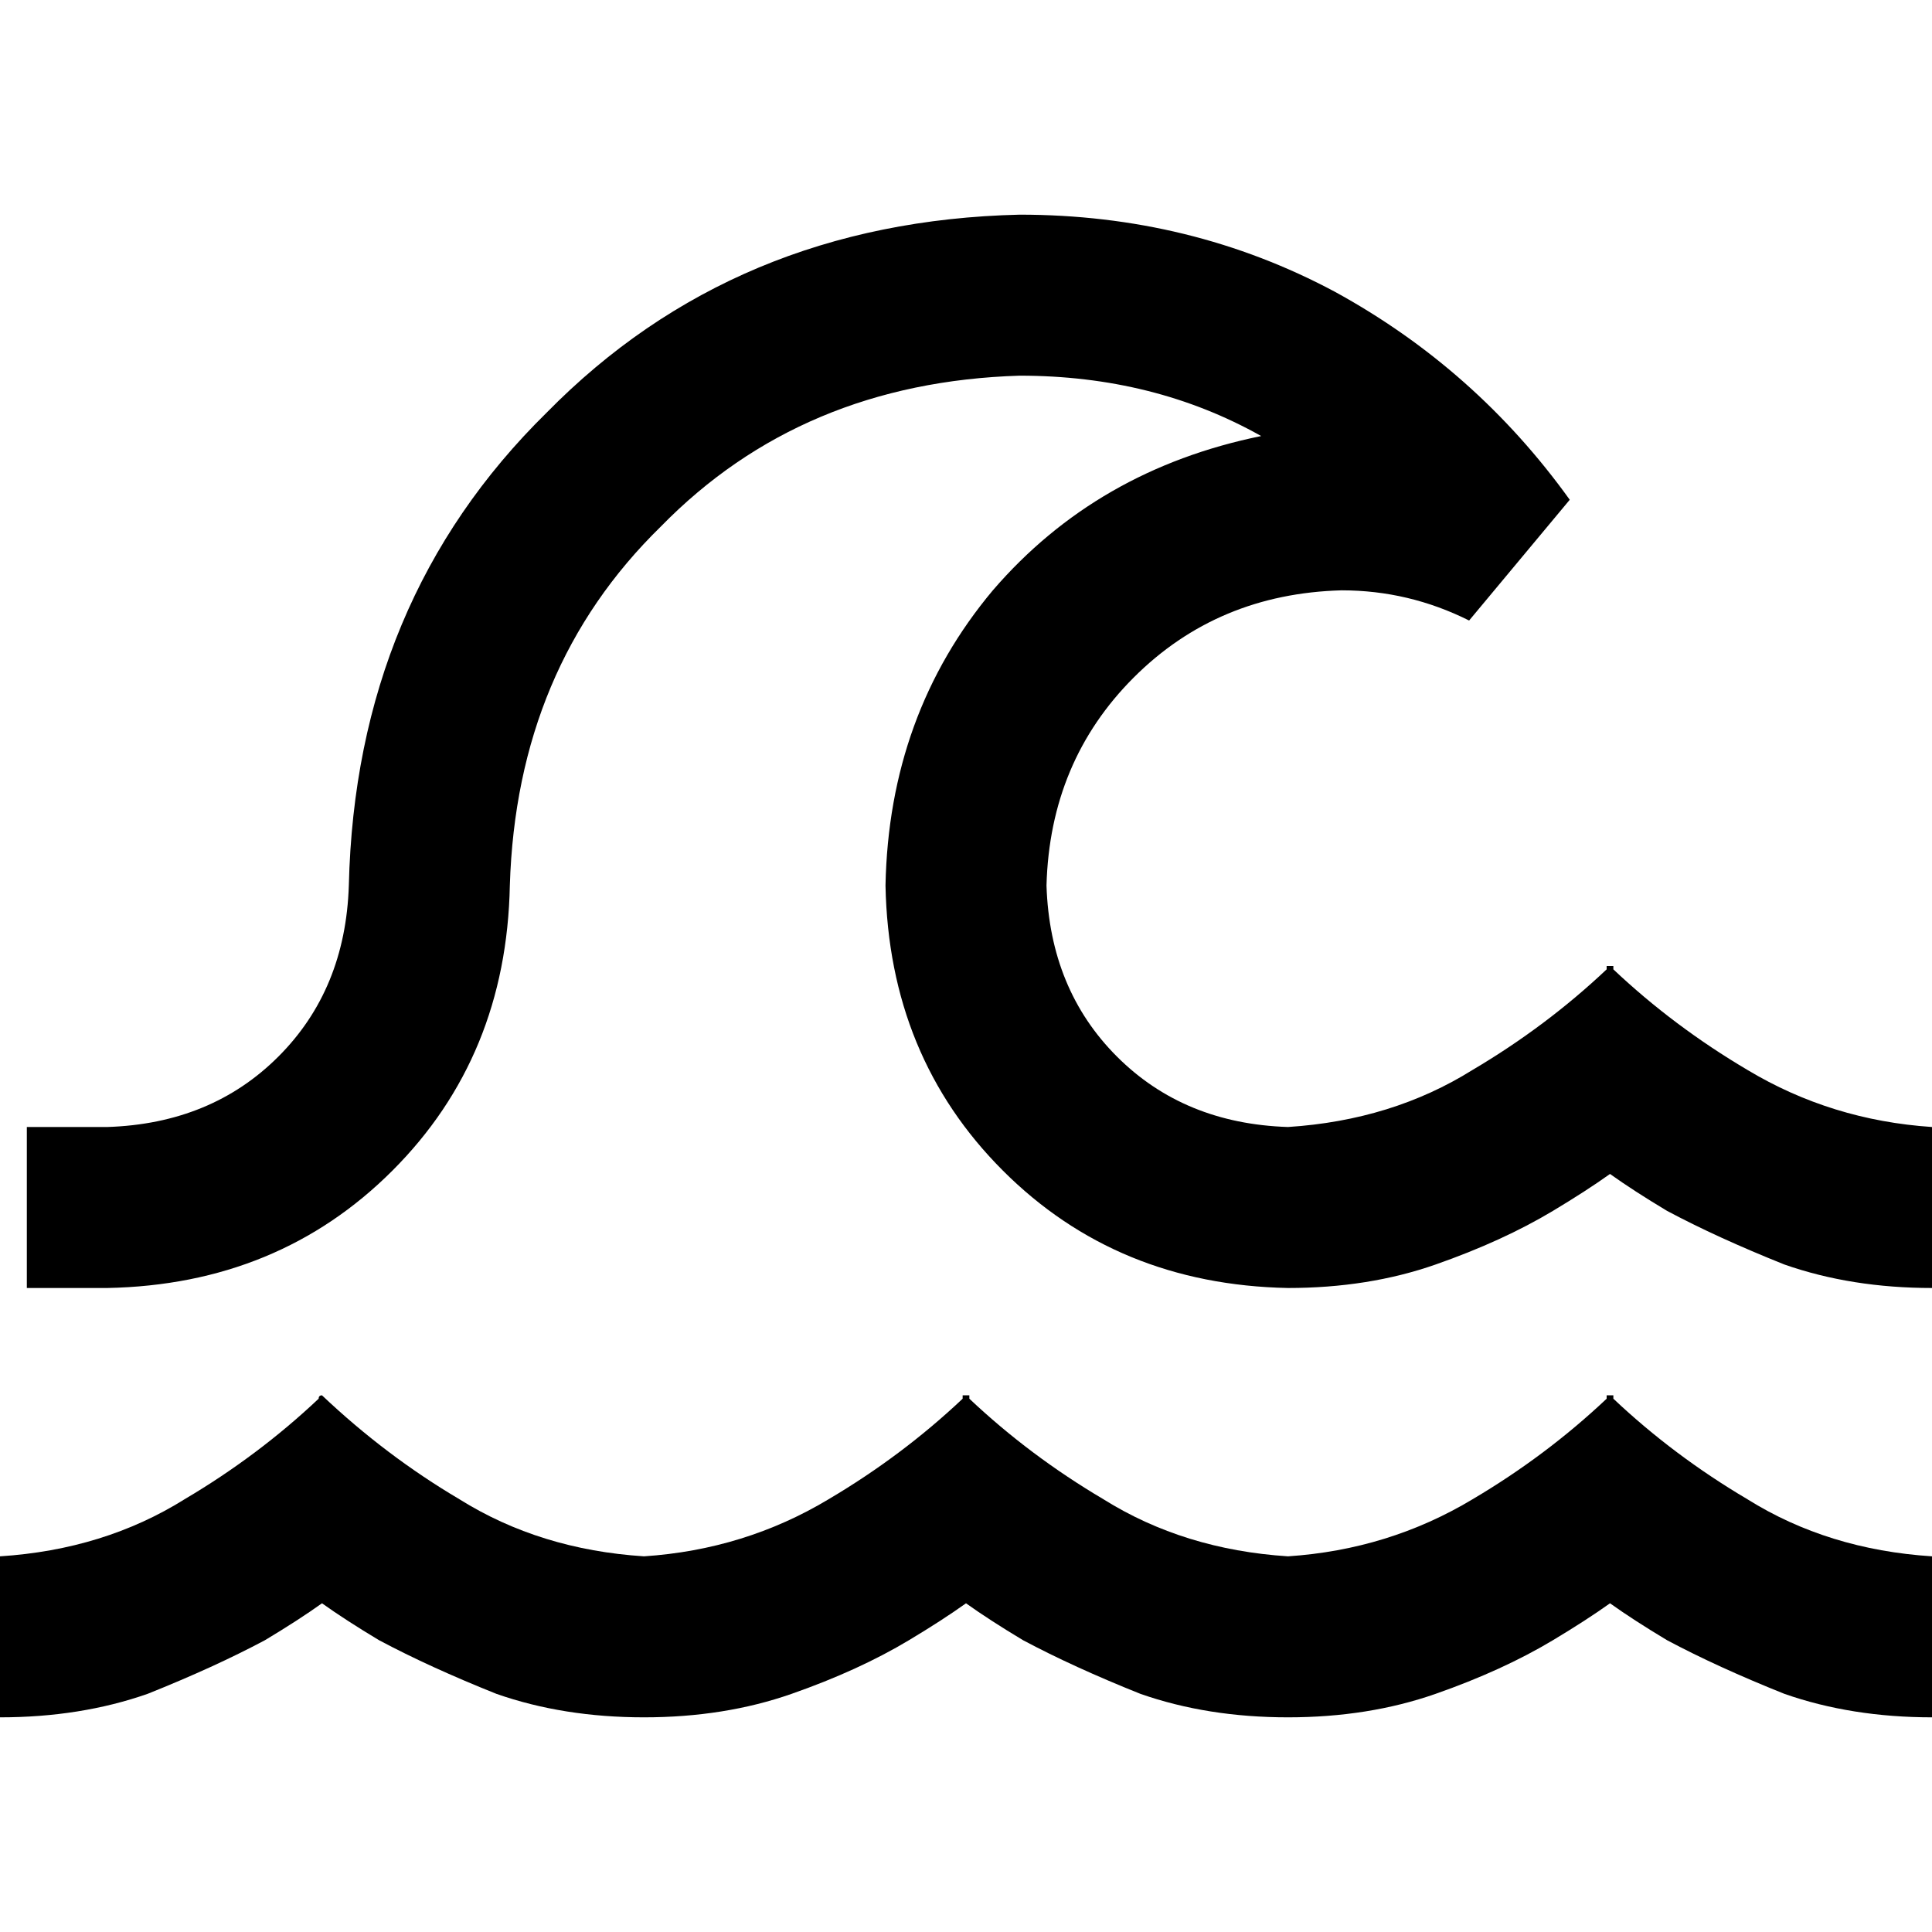 <svg xmlns="http://www.w3.org/2000/svg" viewBox="0 0 512 512">
  <path d="M 270.222 99.556 Q 212.444 101.333 175.111 139.556 L 175.111 139.556 L 175.111 139.556 Q 136.889 176.889 135.111 234.667 Q 134.222 280 104 310.222 Q 73.778 340.444 28.444 341.333 L 7.111 341.333 L 7.111 341.333 L 7.111 298.667 L 7.111 298.667 L 28.444 298.667 L 28.444 298.667 Q 56 297.778 73.778 280 Q 91.556 262.222 92.444 234.667 Q 94.222 159.111 144.889 109.333 Q 194.667 58.667 270.222 56.889 Q 315.556 56.889 353.778 77.333 Q 391.111 97.778 416 132.444 L 389.333 164.444 L 389.333 164.444 Q 373.333 156.444 355.556 156.444 Q 322.667 157.333 300.444 179.556 Q 278.222 201.778 277.333 234.667 Q 278.222 262.222 296 280 Q 313.778 297.778 341.333 298.667 L 341.333 298.667 L 341.333 298.667 Q 368.889 296.889 390.222 283.556 Q 409.778 272 425.778 256.889 Q 425.778 256.889 425.778 256 L 426.667 256 L 427.556 256 Q 427.556 256.889 427.556 256.889 Q 443.556 272 463.111 283.556 Q 485.333 296.889 512 298.667 L 512 341.333 L 512 341.333 Q 490.667 341.333 472.889 335.111 Q 455.111 328 441.778 320.889 Q 432.889 315.556 426.667 311.111 Q 420.444 315.556 411.556 320.889 Q 398.222 328.889 380.444 335.111 Q 362.667 341.333 341.333 341.333 L 341.333 341.333 L 341.333 341.333 Q 296 340.444 265.778 310.222 Q 235.556 280 234.667 234.667 Q 235.556 189.333 263.111 156.444 Q 290.667 124.444 334.222 115.556 Q 305.778 99.556 270.222 99.556 L 270.222 99.556 Z M 85.333 424.889 Q 79.111 429.333 70.222 434.667 Q 56.889 441.778 39.111 448.889 Q 21.333 455.111 0 455.111 L 0 412.444 L 0 412.444 Q 27.556 410.667 48.889 397.333 Q 68.444 385.778 84.444 370.667 Q 84.444 369.778 85.333 369.778 L 85.333 369.778 L 85.333 369.778 L 85.333 369.778 L 85.333 369.778 L 85.333 369.778 L 85.333 369.778 Q 102.222 385.778 121.778 397.333 Q 143.111 410.667 170.667 412.444 Q 197.333 410.667 219.556 397.333 Q 239.111 385.778 255.111 370.667 Q 255.111 370.667 255.111 369.778 L 255.111 369.778 L 255.111 369.778 L 256 369.778 L 256.889 369.778 Q 256.889 370.667 256.889 370.667 Q 272.889 385.778 292.444 397.333 Q 313.778 410.667 341.333 412.444 Q 368 410.667 390.222 397.333 Q 409.778 385.778 425.778 370.667 Q 425.778 370.667 425.778 369.778 L 426.667 369.778 L 427.556 369.778 Q 427.556 370.667 427.556 370.667 Q 443.556 385.778 463.111 397.333 Q 484.444 410.667 512 412.444 L 512 455.111 L 512 455.111 Q 490.667 455.111 472.889 448.889 Q 455.111 441.778 441.778 434.667 Q 432.889 429.333 426.667 424.889 Q 420.444 429.333 411.556 434.667 Q 398.222 442.667 380.444 448.889 Q 362.667 455.111 341.333 455.111 Q 320 455.111 302.222 448.889 Q 284.444 441.778 271.111 434.667 Q 262.222 429.333 256 424.889 Q 249.778 429.333 240.889 434.667 Q 227.556 442.667 209.778 448.889 Q 192 455.111 170.667 455.111 Q 149.333 455.111 131.556 448.889 Q 113.778 441.778 100.444 434.667 Q 91.556 429.333 85.333 424.889 L 85.333 424.889 Z" />
</svg>